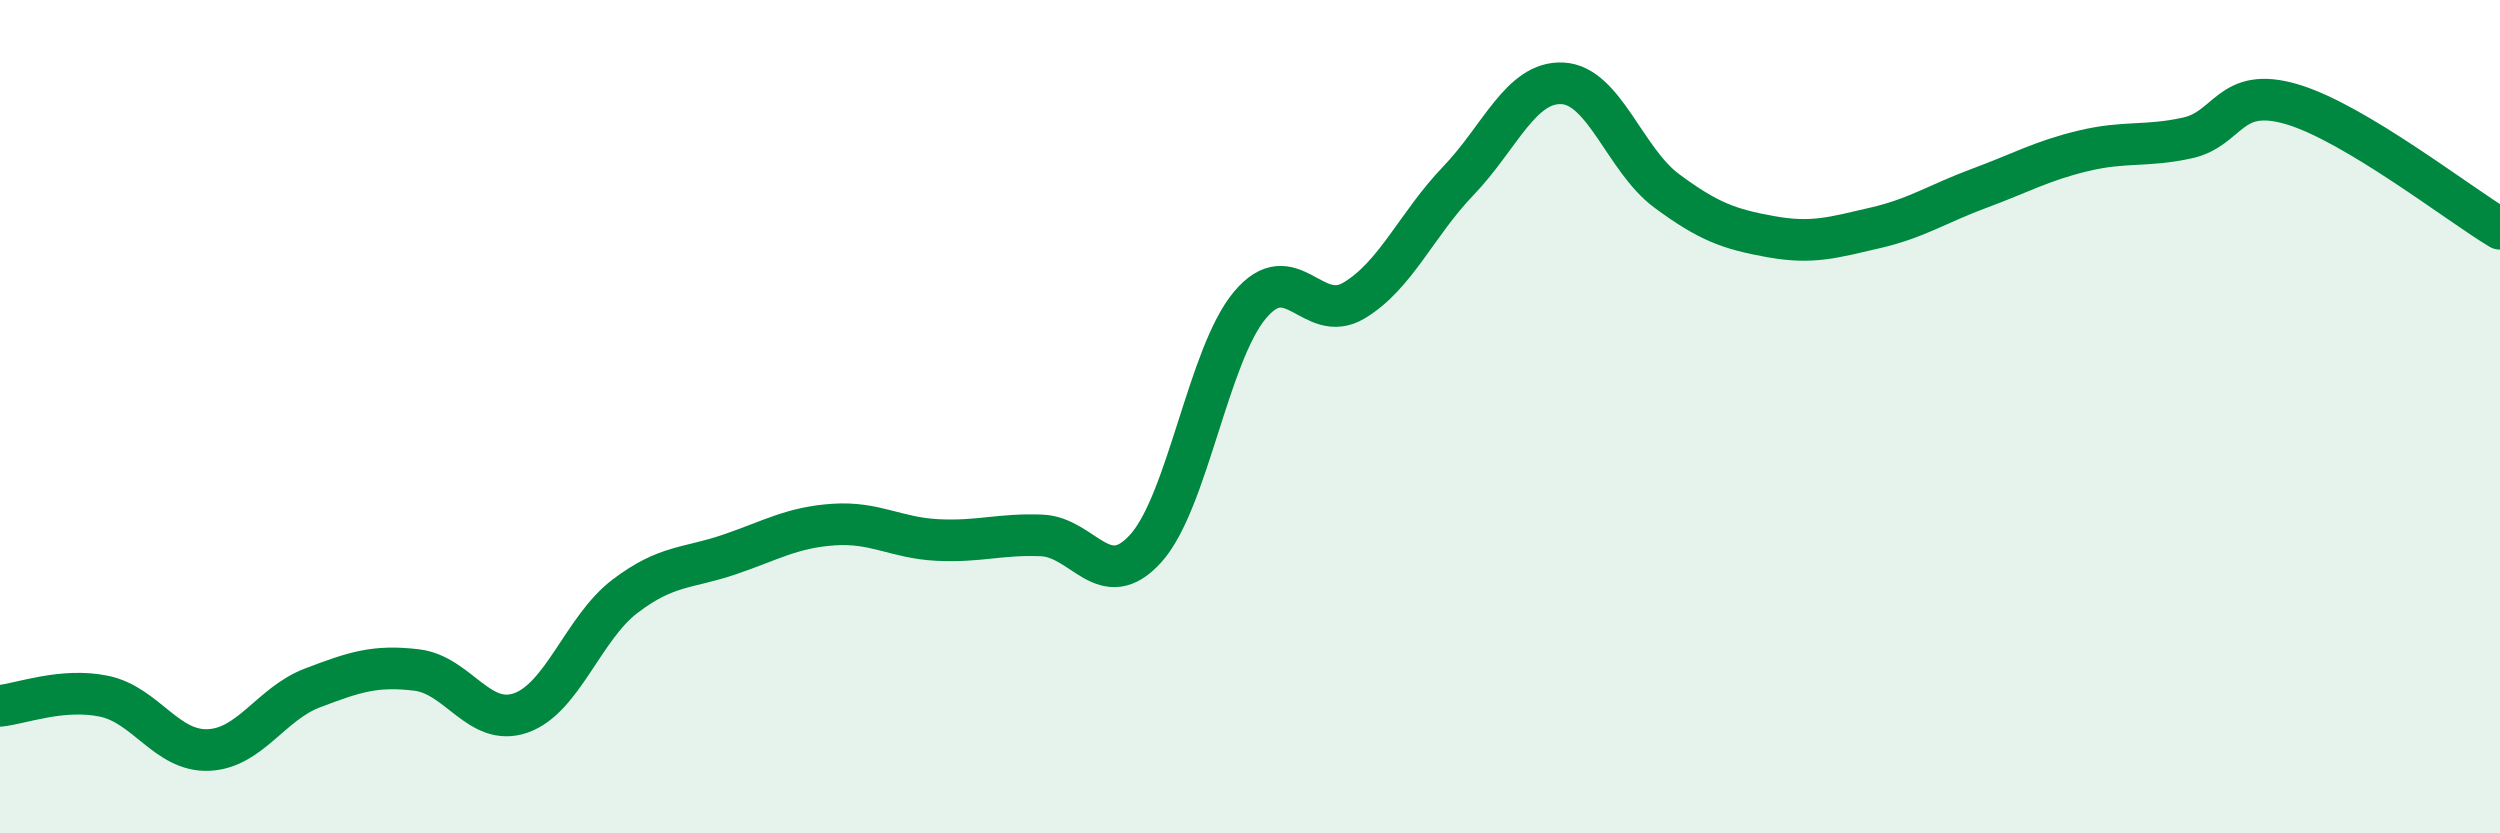 
    <svg width="60" height="20" viewBox="0 0 60 20" xmlns="http://www.w3.org/2000/svg">
      <path
        d="M 0,16.94 C 0.5,16.89 1.5,16.5 2.5,16.71 C 3.5,16.92 4,18.04 5,18 C 6,17.96 6.5,16.89 7.5,16.51 C 8.5,16.13 9,15.96 10,16.08 C 11,16.2 11.5,17.46 12.5,17.11 C 13.5,16.76 14,15.07 15,14.31 C 16,13.55 16.5,13.65 17.5,13.31 C 18.5,12.97 19,12.66 20,12.59 C 21,12.52 21.5,12.91 22.5,12.96 C 23.5,13.01 24,12.81 25,12.85 C 26,12.89 26.5,14.27 27.5,13.16 C 28.5,12.05 29,8.51 30,7.32 C 31,6.13 31.5,7.81 32.5,7.21 C 33.5,6.61 34,5.38 35,4.34 C 36,3.3 36.5,1.95 37.5,2 C 38.5,2.05 39,3.84 40,4.58 C 41,5.32 41.5,5.5 42.5,5.68 C 43.5,5.86 44,5.7 45,5.47 C 46,5.24 46.5,4.89 47.5,4.52 C 48.5,4.15 49,3.86 50,3.62 C 51,3.38 51.5,3.53 52.5,3.31 C 53.5,3.09 53.5,2.06 55,2.5 C 56.5,2.94 59,4.89 60,5.49L60 20L0 20Z"
        fill="#008740"
        opacity="0.1"
        stroke-linecap="round"
        stroke-linejoin="round"
      />
      <path
        d="M 0,16.94 C 0.5,16.89 1.5,16.5 2.5,16.71 C 3.5,16.92 4,18.04 5,18 C 6,17.96 6.5,16.89 7.5,16.51 C 8.5,16.13 9,15.96 10,16.08 C 11,16.2 11.5,17.46 12.5,17.11 C 13.5,16.76 14,15.07 15,14.31 C 16,13.55 16.5,13.65 17.5,13.31 C 18.5,12.97 19,12.66 20,12.59 C 21,12.52 21.5,12.91 22.5,12.96 C 23.5,13.01 24,12.81 25,12.85 C 26,12.89 26.5,14.27 27.5,13.16 C 28.5,12.05 29,8.51 30,7.32 C 31,6.13 31.5,7.81 32.5,7.21 C 33.5,6.61 34,5.38 35,4.34 C 36,3.3 36.5,1.95 37.5,2 C 38.5,2.05 39,3.84 40,4.58 C 41,5.32 41.5,5.5 42.5,5.68 C 43.5,5.86 44,5.7 45,5.47 C 46,5.24 46.5,4.89 47.5,4.52 C 48.5,4.15 49,3.86 50,3.62 C 51,3.38 51.5,3.53 52.5,3.31 C 53.5,3.09 53.5,2.06 55,2.5 C 56.5,2.94 59,4.89 60,5.49"
        stroke="#008740"
        stroke-width="1"
        fill="none"
        stroke-linecap="round"
        stroke-linejoin="round"
      />
    </svg>
  